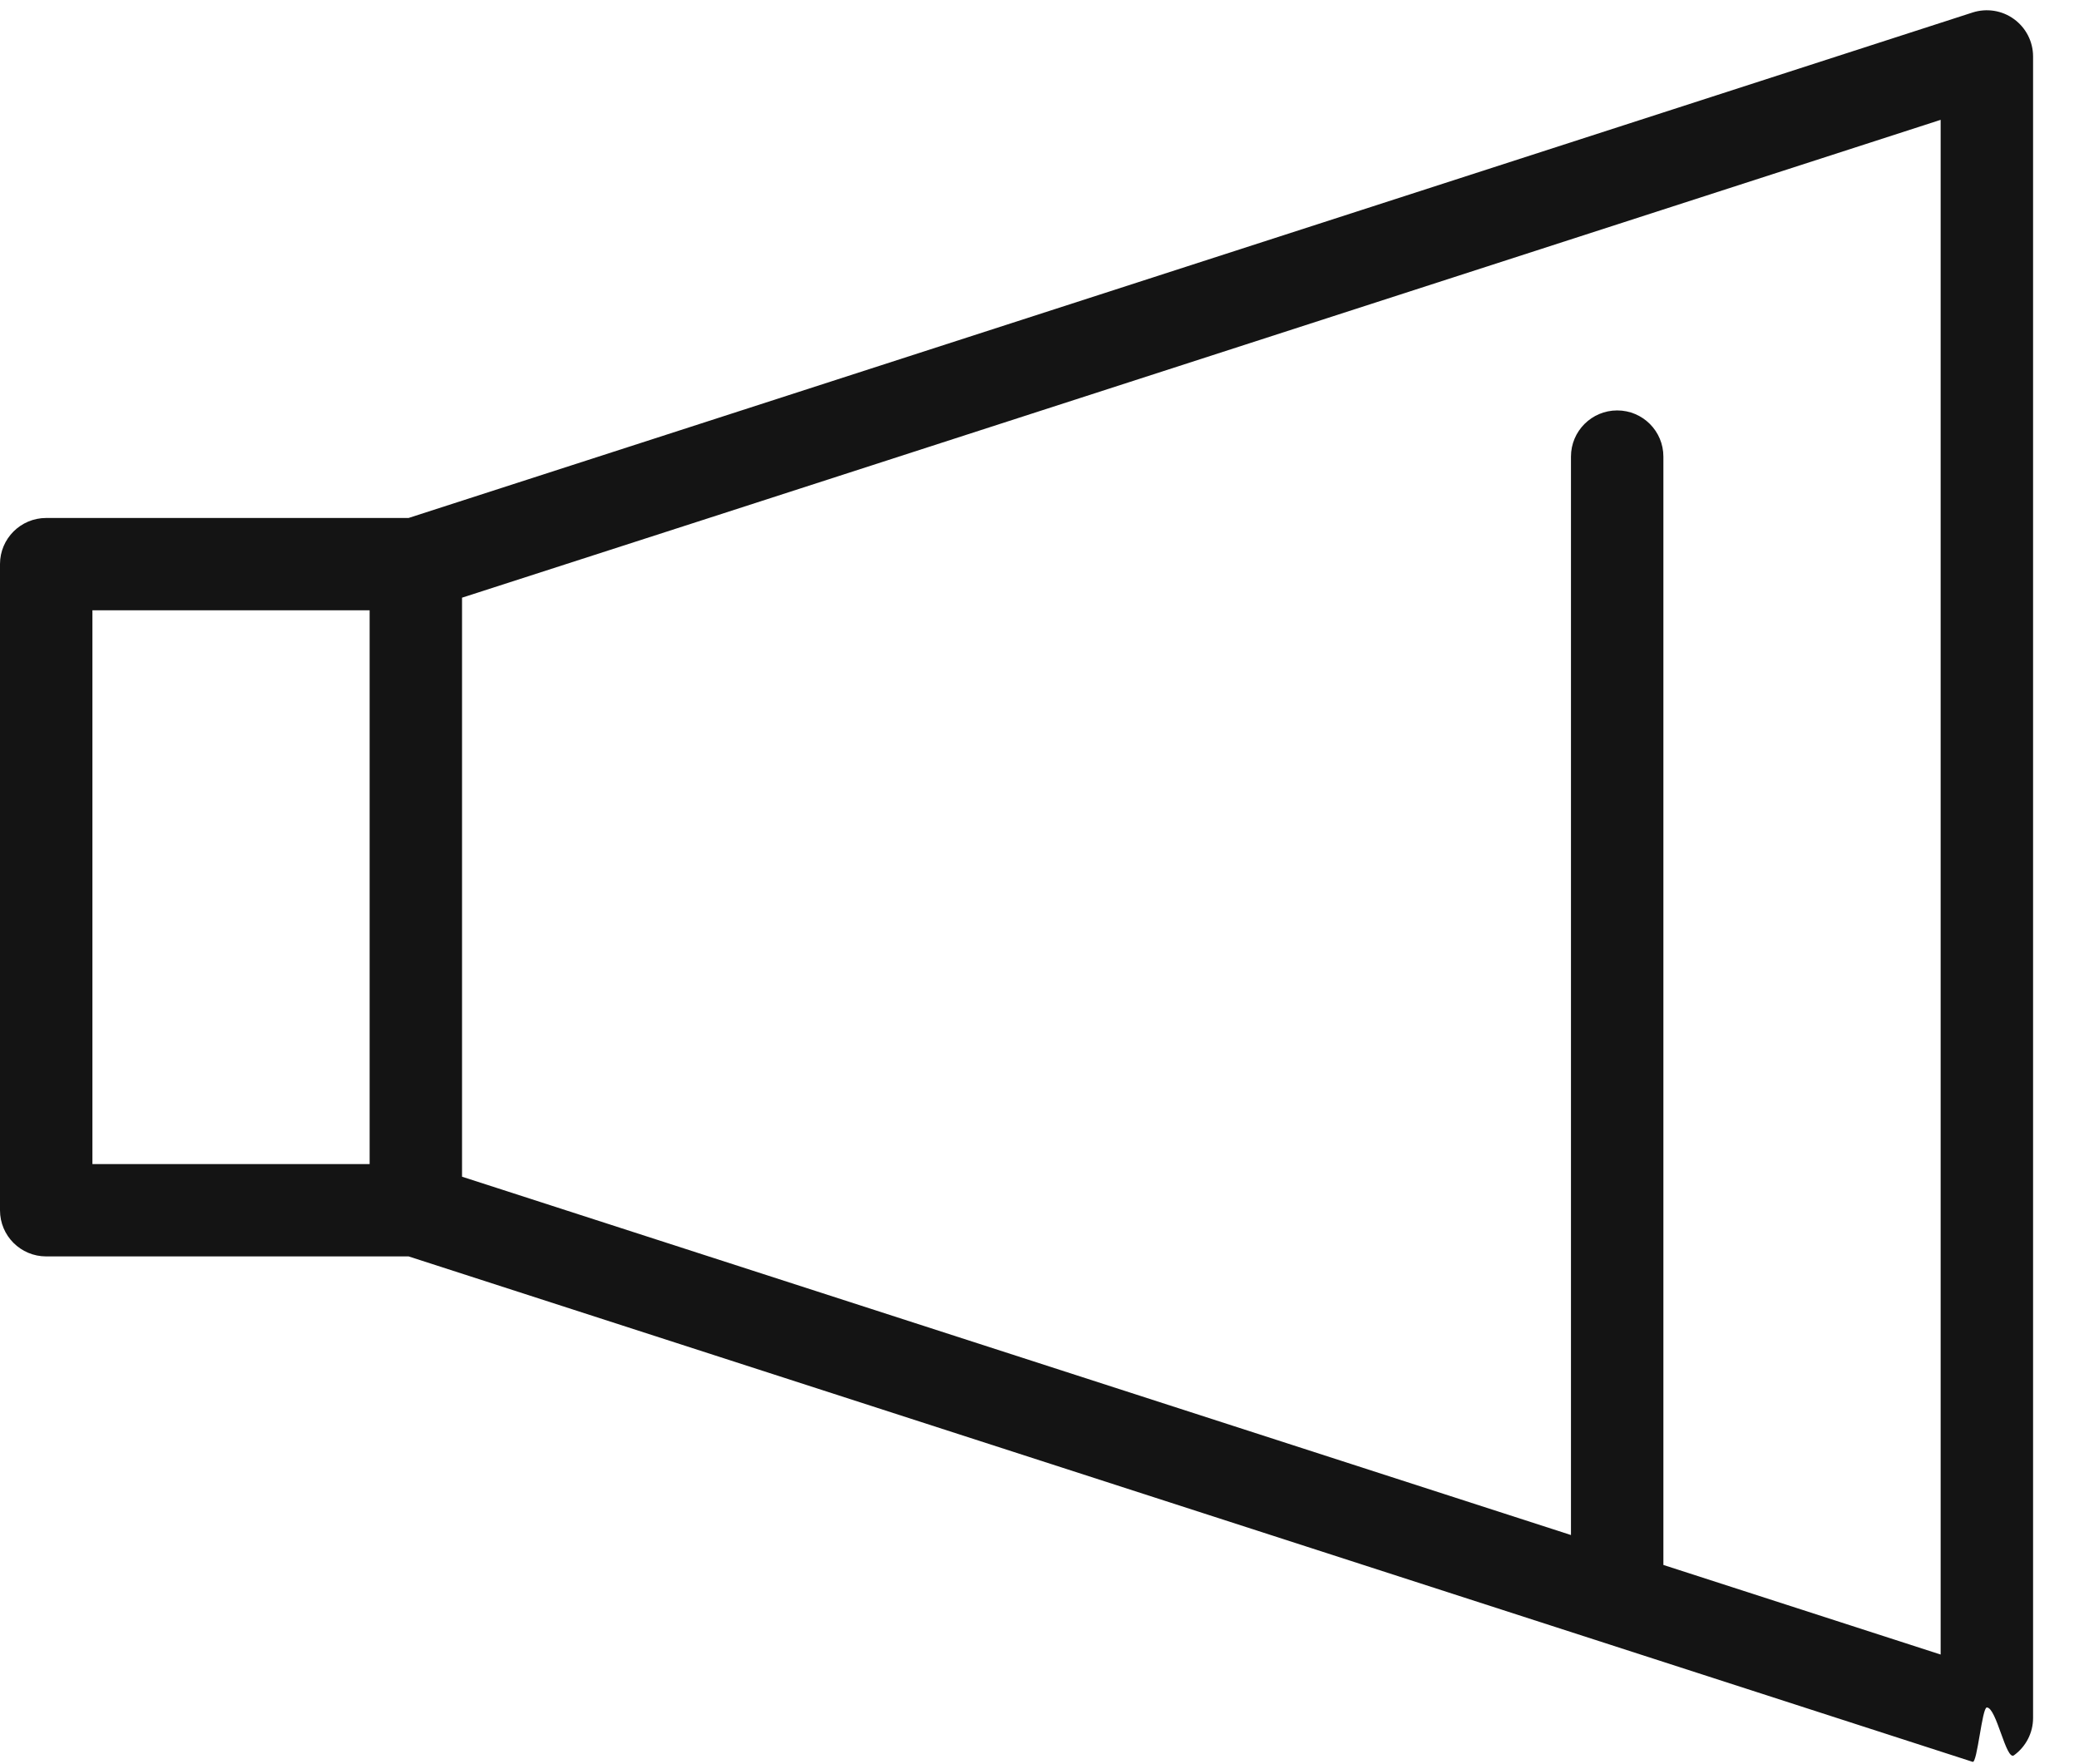 <svg
 xmlns="http://www.w3.org/2000/svg"
 xmlns:xlink="http://www.w3.org/1999/xlink"
 width="33px" height="28px">
<path fill-rule="evenodd"  fill="rgb(20, 20, 20)"
 d="M31.968,0.303 C31.779,0.165 31.534,0.127 31.312,0.198 L10.776,6.835 L6.485,8.221 L0.733,8.221 C0.328,8.221 -0.000,8.549 -0.000,8.953 L-0.000,19.209 C-0.000,19.614 0.328,19.941 0.733,19.941 L6.486,19.941 L31.312,27.963 C31.385,27.988 31.461,27.1 31.537,27.1 C31.691,27.1 31.842,27.951 31.968,27.859 C32.158,27.721 32.271,27.501 32.271,27.267 L32.271,0.896 C32.271,0.661 32.158,0.441 31.968,0.303 ZM1.467,9.686 L5.867,9.686 L5.867,18.476 L1.467,18.476 L1.467,9.686 ZM30.804,26.260 L26.403,24.838 L26.403,7.247 C26.403,6.842 26.075,6.514 25.670,6.514 C25.265,6.514 24.936,6.842 24.936,7.247 L24.936,24.363 L7.334,18.676 L7.334,9.486 L11.227,8.230 L30.804,1.902 L30.804,26.260 Z"/>
</svg>
